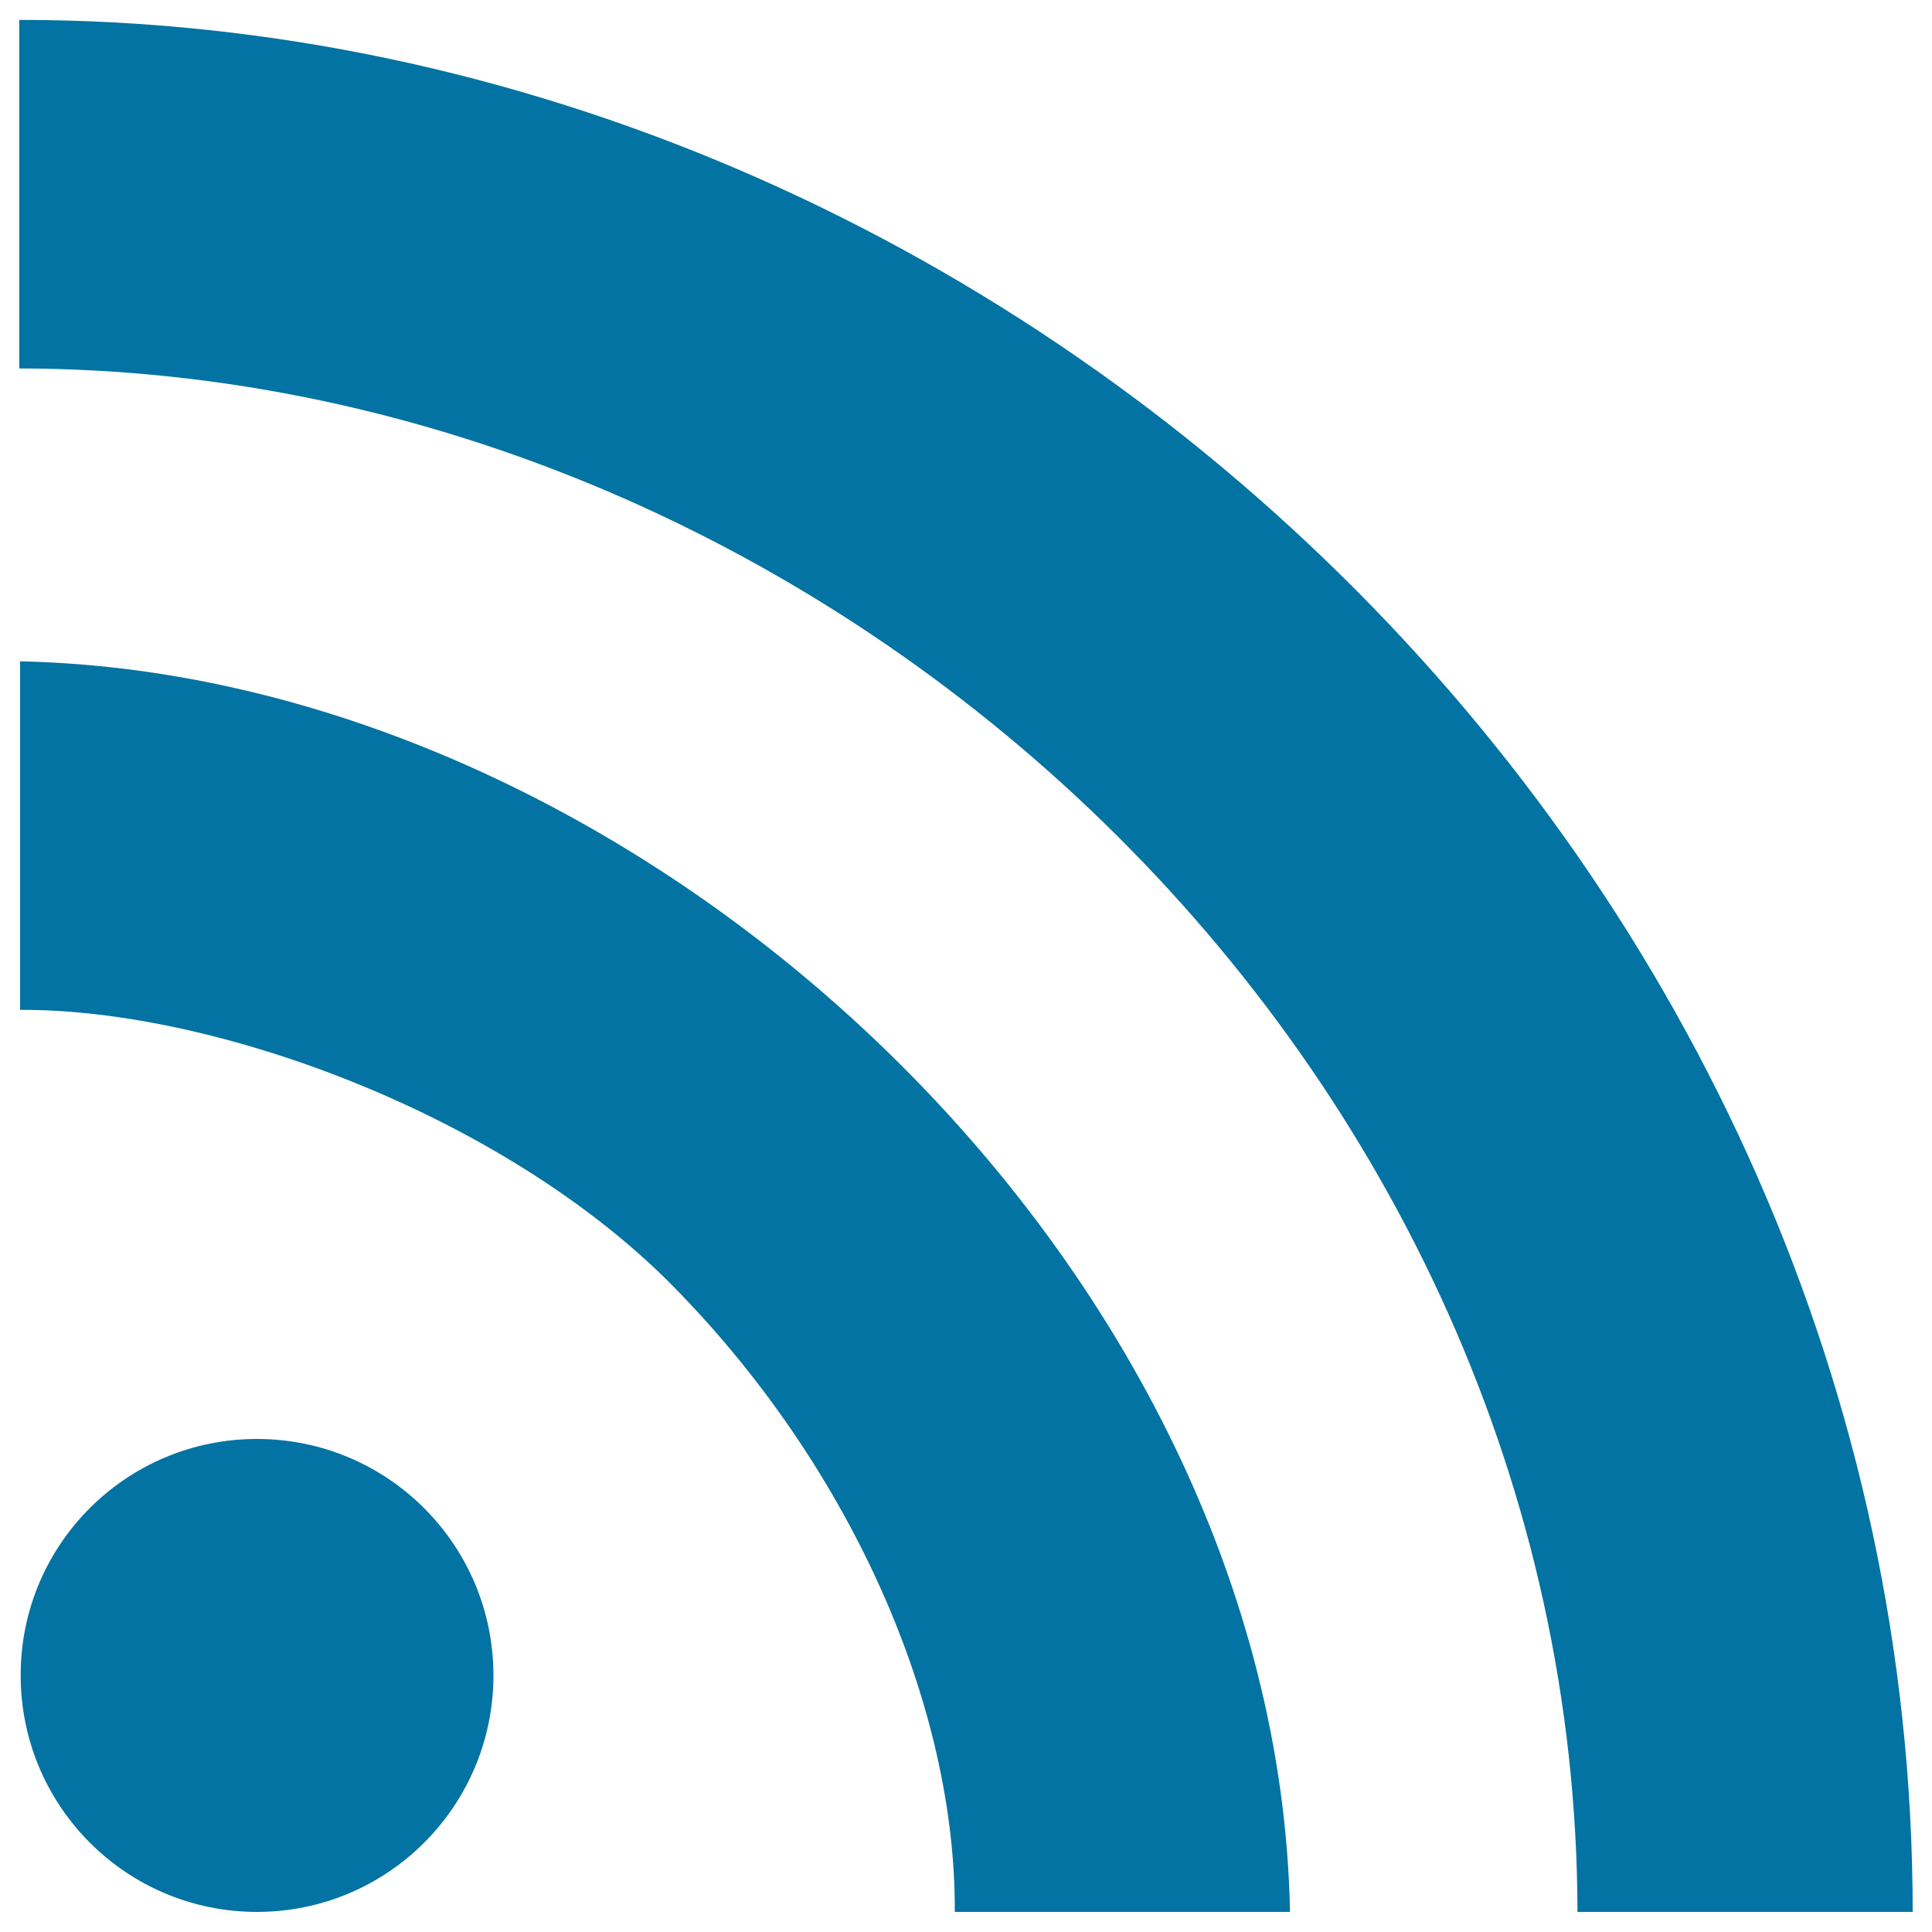 <svg xmlns="http://www.w3.org/2000/svg" viewBox="0 0 1000 1000" style="fill:#0273a2">
<title>Rss SVG icon</title>
<path d="M816.5,989.7c-0.8-439.2-384.2-798.2-806.5-799V10.3c518.1,0,980,440.5,980,979.3H816.5z M667.7,989.6H494.2c0.5-107.9-54.2-228.6-141-318.9c-86.2-91.1-239.2-148.5-342.8-148V342.3C334,349.3,661.2,654.8,667.7,989.6z M133,744.8c67.6,0,122.4,54.8,122.4,122.4c0,67.6-54.8,122.4-122.4,122.4c-67.6,0-122.3-54.8-122.3-122.4C10.6,799.5,65.4,744.8,133,744.8z"/>
</svg>